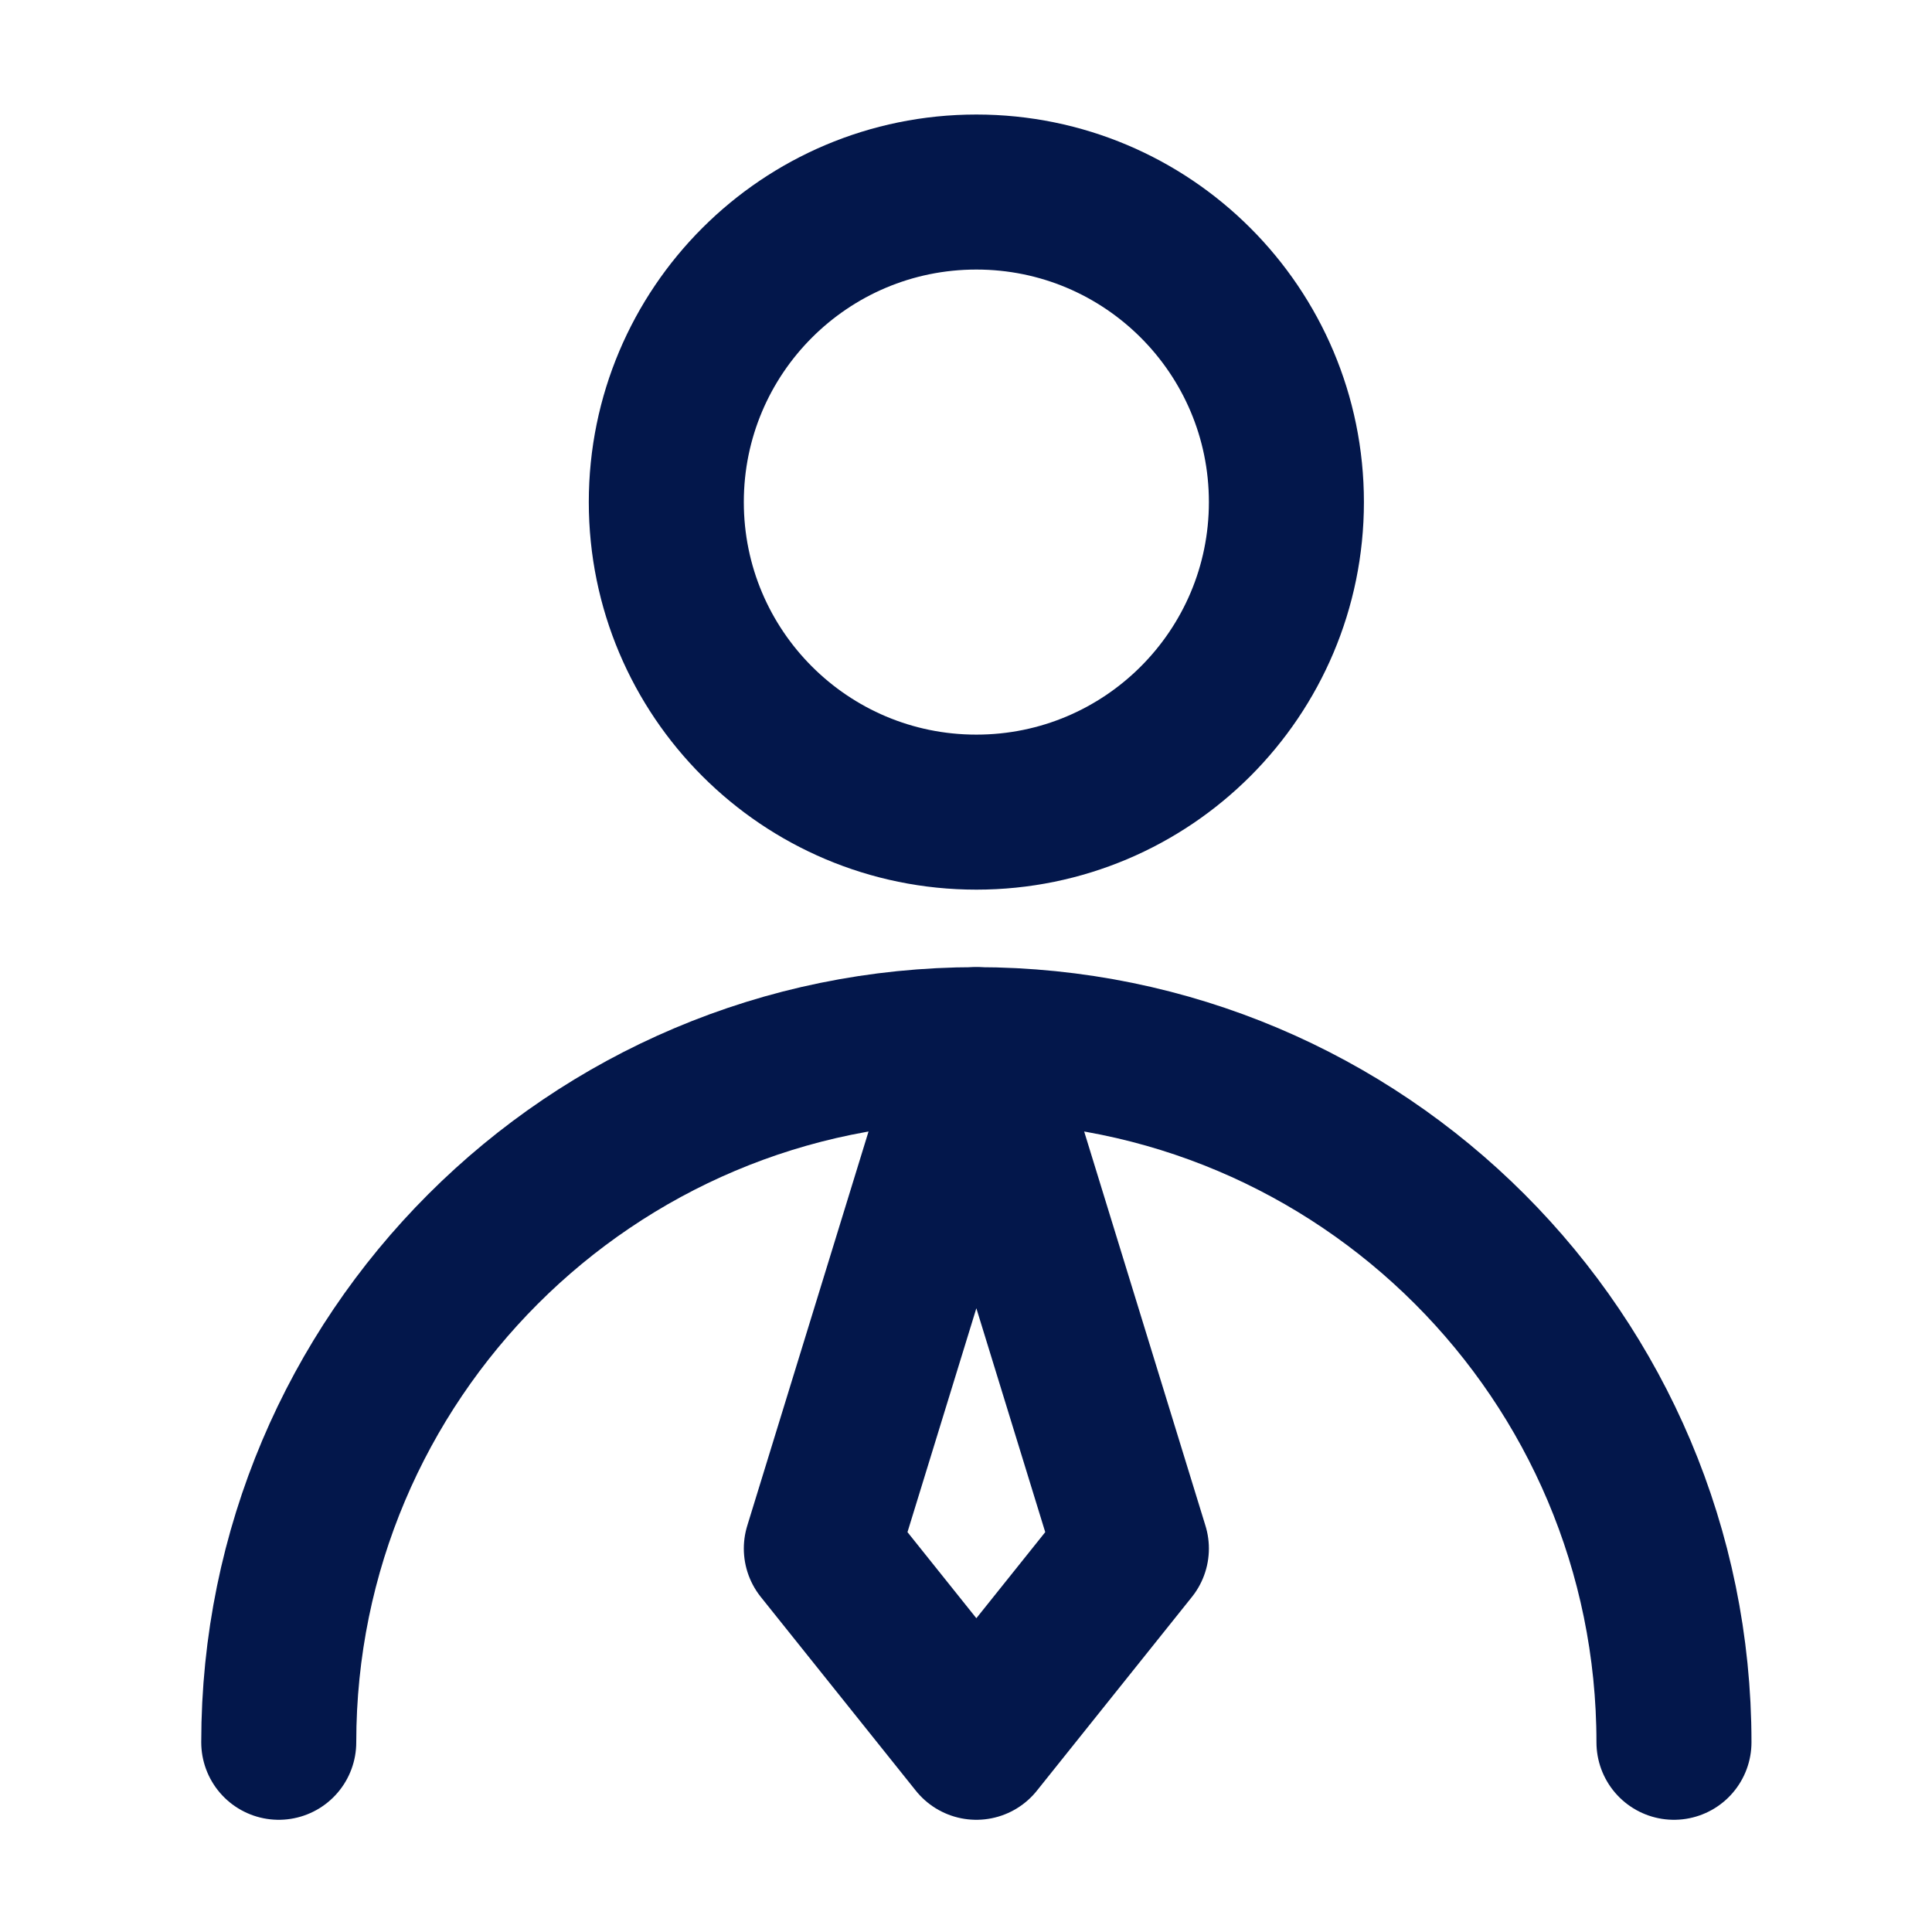 <svg width="25" height="25" viewBox="0 0 25 25" fill="none" xmlns="http://www.w3.org/2000/svg">
<path d="M12.634 10.509C14.85 10.509 16.646 8.712 16.646 6.497C16.646 4.281 14.85 2.485 12.634 2.485C10.418 2.485 8.622 4.281 8.622 6.497C8.622 8.712 10.418 10.509 12.634 10.509Z" stroke="#03174B" stroke-width="2.006" stroke-linecap="round" stroke-linejoin="round"/>
<path d="M21.661 22.545C21.661 17.56 17.62 13.518 12.634 13.518C7.649 13.518 3.607 17.56 3.607 22.545" stroke="#03174B" stroke-width="2.006" stroke-linecap="round" stroke-linejoin="round"/>
<path d="M12.634 22.545L14.64 20.038L12.634 13.518L10.628 20.038L12.634 22.545Z" stroke="#03174B" stroke-width="2.006" stroke-linecap="round" stroke-linejoin="round"/>
</svg>
